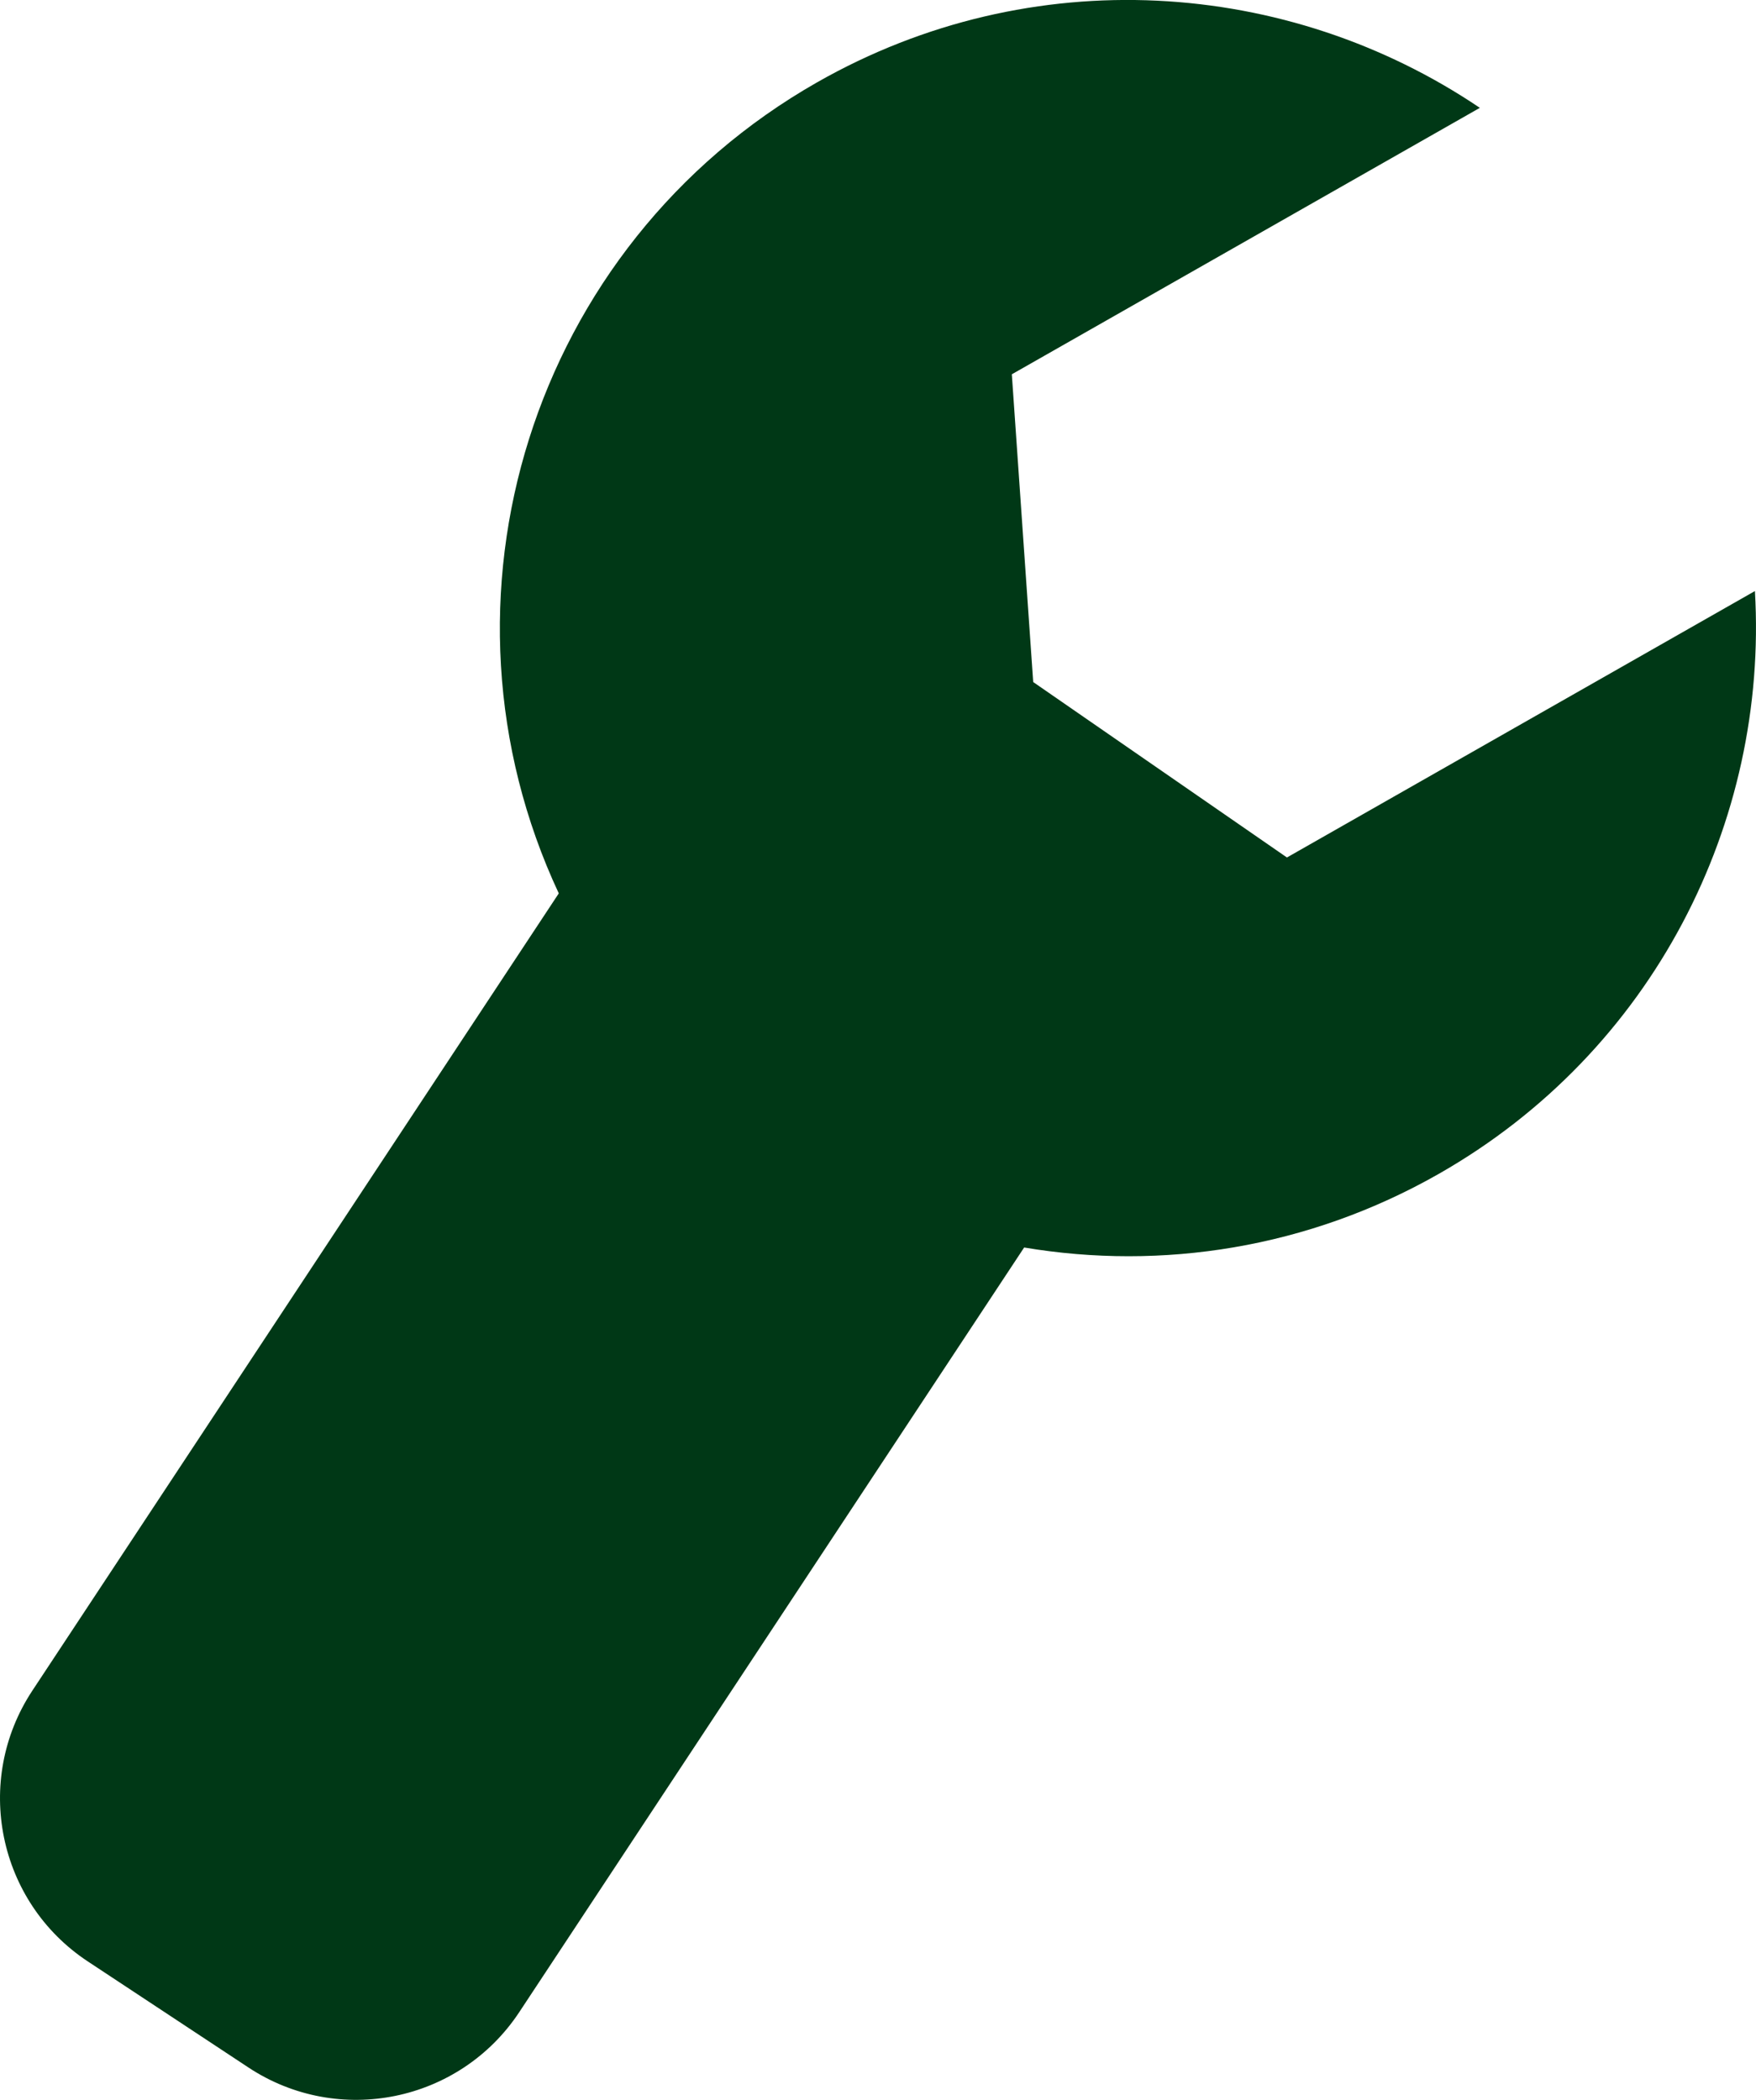 <?xml version="1.0" encoding="UTF-8"?> <svg xmlns="http://www.w3.org/2000/svg" id="Laag_2" data-name="Laag 2" viewBox="0 0 552.75 661.05"><defs><style> .cls-1 { fill: #003816; stroke-width: 0px; } </style></defs><g id="Icons"><path class="cls-1" d="m552.42,186.06l-147.32,83.88-79.87-55.23-6.73-96.88,147.32-83.88c-60.36-40.76-141.02-46.52-208.6-8.04-90.19,51.35-124.52,162.93-81.33,255.33L10.19,532.21c-18.72,28.36-10.91,66.52,17.44,85.25l50.58,33.4c28.36,18.72,66.52,10.91,85.25-17.44l158.92-240.7c43.32,7.28,89.33.27,130.48-23.16,67.58-38.48,103.79-110.78,99.55-183.49Z"></path></g></svg> 